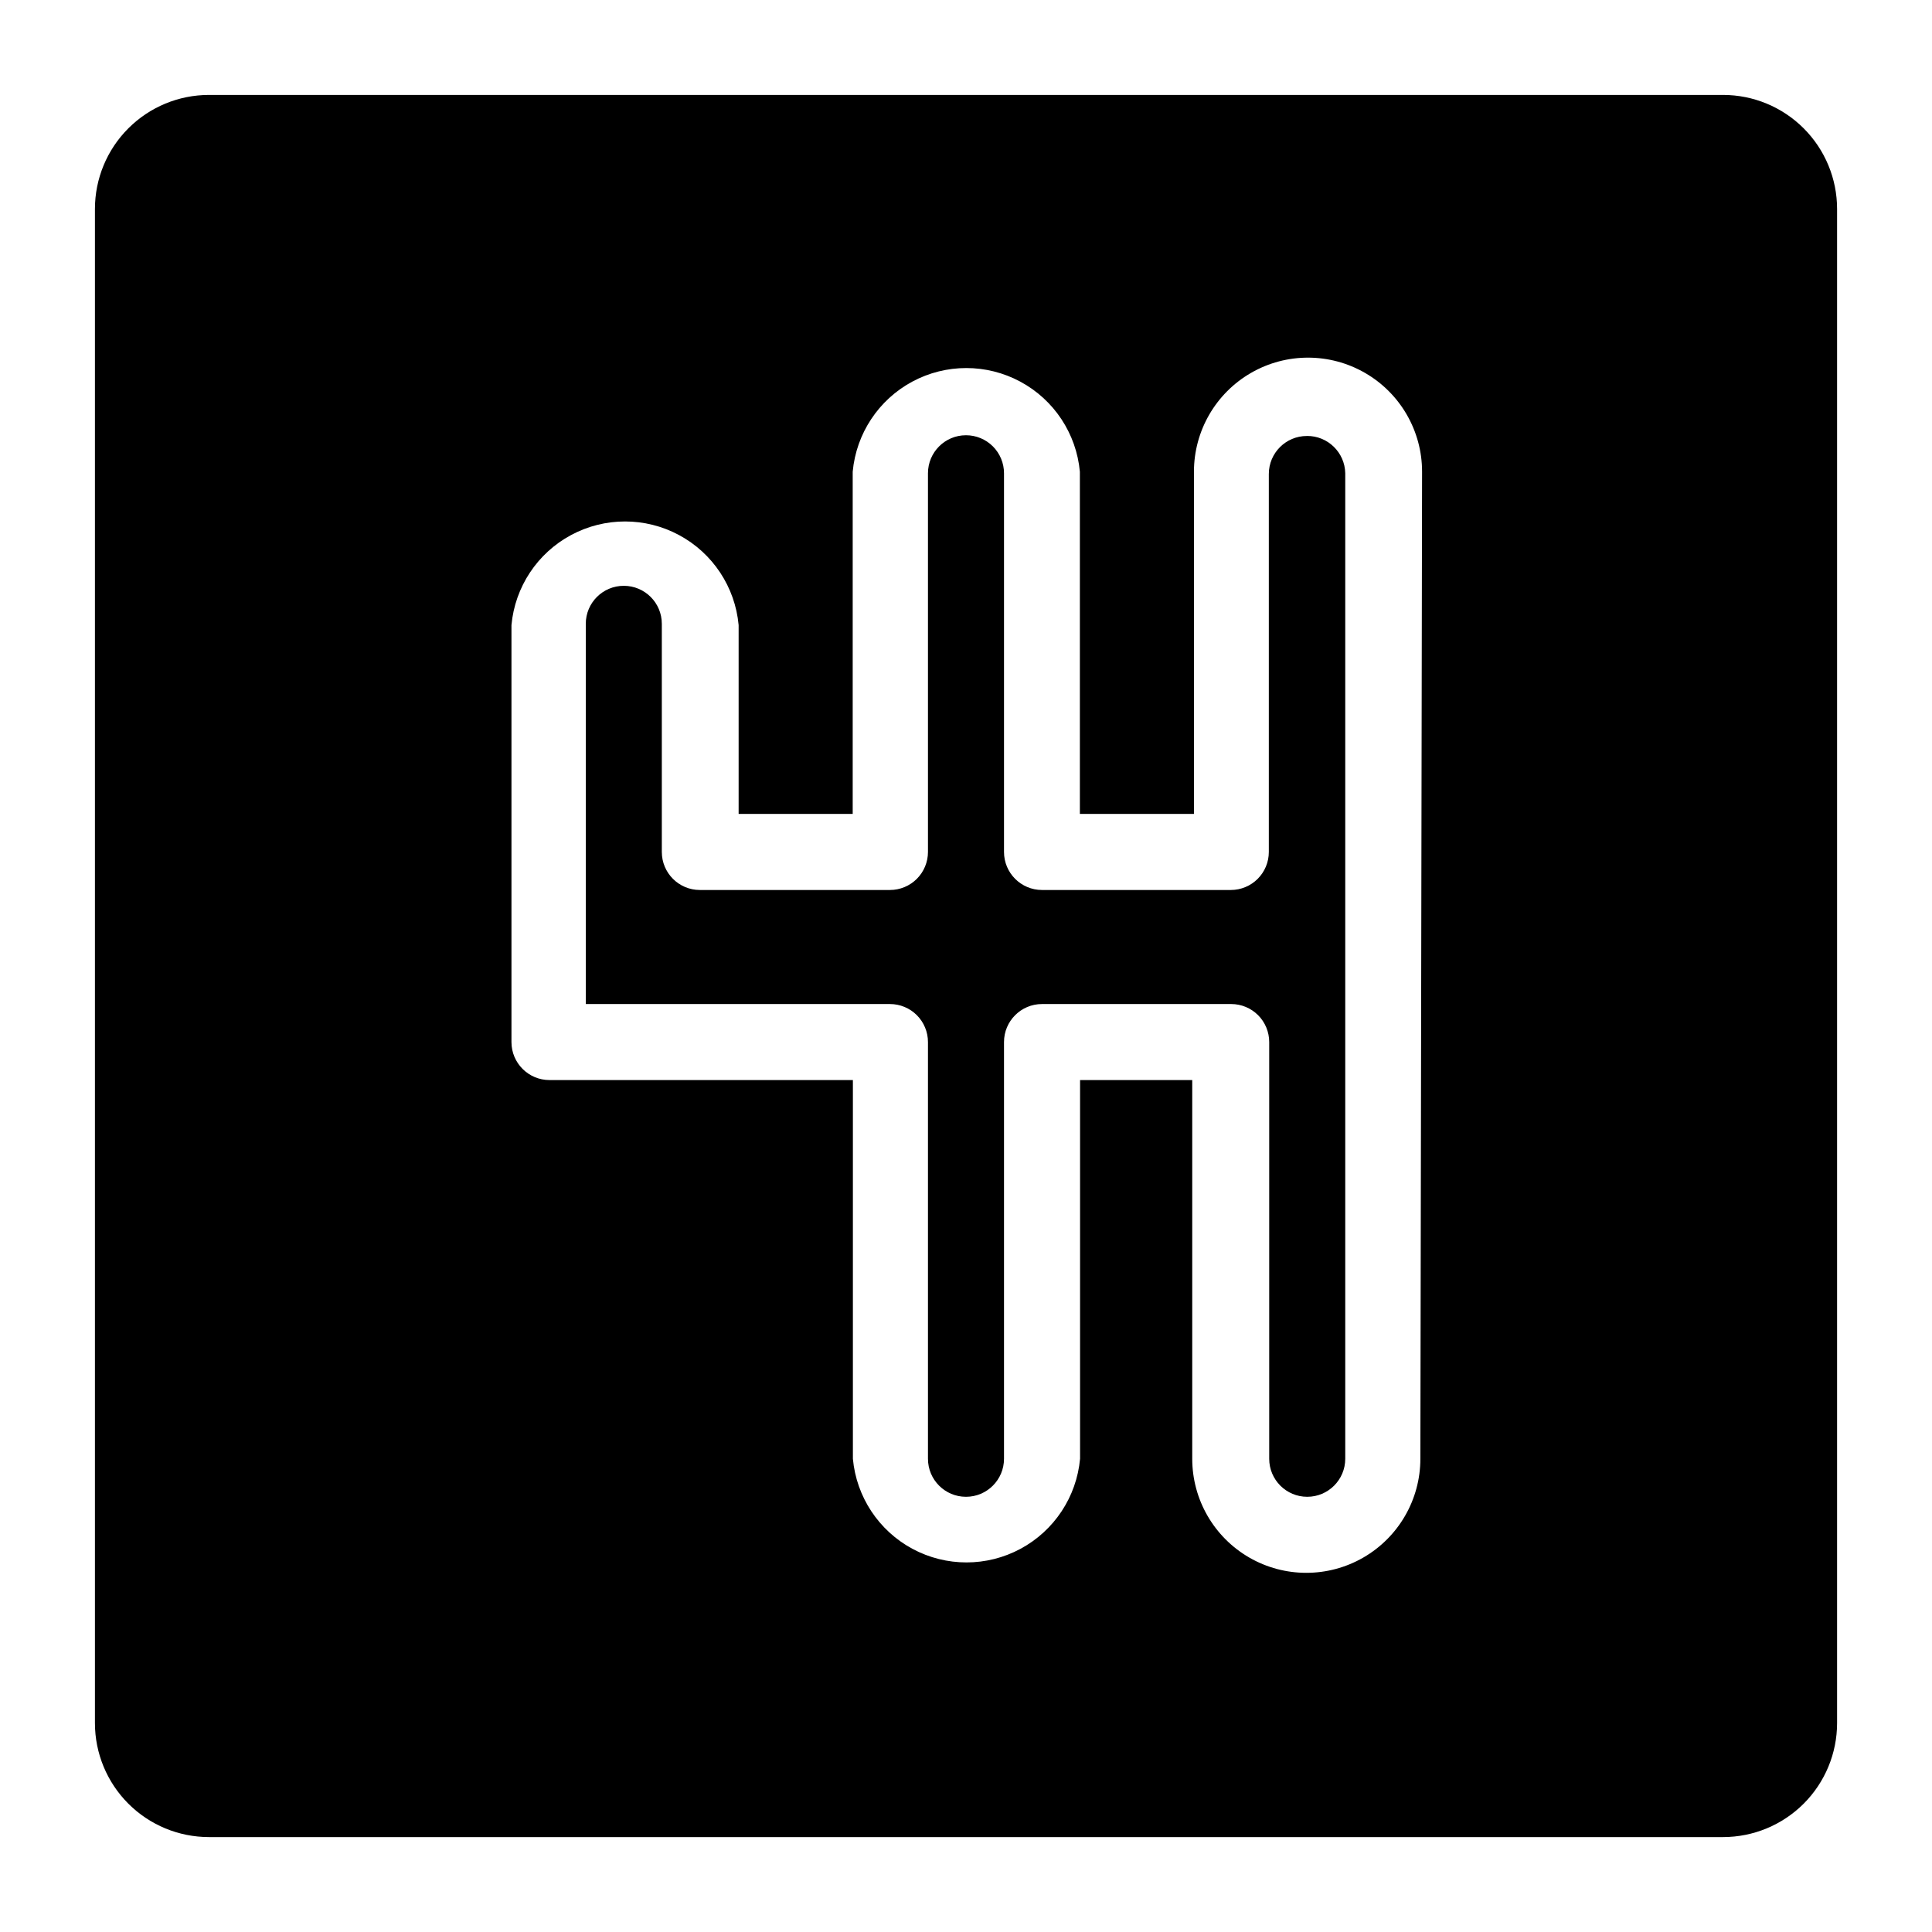 <?xml version="1.0" encoding="UTF-8"?>
<!-- Uploaded to: SVG Find, www.svgrepo.com, Generator: SVG Find Mixer Tools -->
<svg fill="#000000" width="800px" height="800px" version="1.1" viewBox="144 144 512 512" xmlns="http://www.w3.org/2000/svg">
 <path d="m490.33 259.54c-5.566 0-10.078 4.512-10.078 10.078v100.16c0 2.672-1.059 5.234-2.949 7.125-1.891 1.891-4.453 2.953-7.125 2.953h-50.027c-5.566 0-10.078-4.512-10.078-10.078v-100.36c0-2.672-1.062-5.234-2.949-7.125-1.891-1.887-4.453-2.949-7.125-2.949-5.566 0-10.078 4.512-10.078 10.074v100.36c0 2.672-1.062 5.234-2.949 7.125-1.891 1.891-4.453 2.953-7.125 2.953h-50.383c-5.566 0-10.074-4.512-10.074-10.078v-60.457c0-5.566-4.512-10.074-10.078-10.074s-10.074 4.508-10.074 10.074v100.76h80.609c2.672 0 5.234 1.062 7.125 2.953 1.887 1.887 2.949 4.453 2.949 7.125v110.43c0 5.566 4.512 10.078 10.078 10.078 5.562 0 10.074-4.512 10.074-10.078v-110.43c0-5.566 4.512-10.078 10.078-10.078h50.129c2.672 0 5.234 1.062 7.125 2.953 1.887 1.887 2.949 4.453 2.949 7.125v110.43c0 5.566 4.512 10.078 10.078 10.078 5.562 0 10.074-4.512 10.074-10.078v-261.18c-0.109-5.523-4.648-9.93-10.176-9.875zm110.29-90.383h-401.23c-8.02 0-15.707 3.184-21.375 8.855-5.672 5.668-8.855 13.355-8.855 21.375v401.23c0 8.016 3.184 15.703 8.855 21.375 5.668 5.668 13.355 8.852 21.375 8.852h401.23c8.016 0 15.703-3.184 21.375-8.852 5.668-5.672 8.852-13.359 8.852-21.375v-401.23c0-8.02-3.184-15.707-8.852-21.375-5.672-5.672-13.359-8.855-21.375-8.855zm-80.207 361.43c0 10.801-5.762 20.777-15.117 26.18-9.352 5.398-20.875 5.398-30.227 0-9.352-5.402-15.113-15.379-15.113-26.18v-100.36h-29.727v100.36c-0.926 10.102-6.856 19.066-15.793 23.871-8.934 4.801-19.684 4.801-28.621 0-8.934-4.805-14.867-13.77-15.789-23.871v-100.36h-80.41c-5.562 0-10.074-4.512-10.074-10.074v-110.49c0.922-10.102 6.856-19.066 15.789-23.867 8.938-4.805 19.688-4.805 28.621 0 8.938 4.801 14.867 13.766 15.793 23.867v50.031h30.23v-90.688c0.926-10.102 6.856-19.066 15.789-23.871 8.938-4.801 19.688-4.801 28.621 0 8.938 4.805 14.867 13.77 15.793 23.871v90.688h30.23v-90.688c0-10.801 5.762-20.777 15.113-26.18 9.352-5.398 20.875-5.398 30.23 0 9.352 5.402 15.113 15.379 15.113 26.18z"/>
</svg>